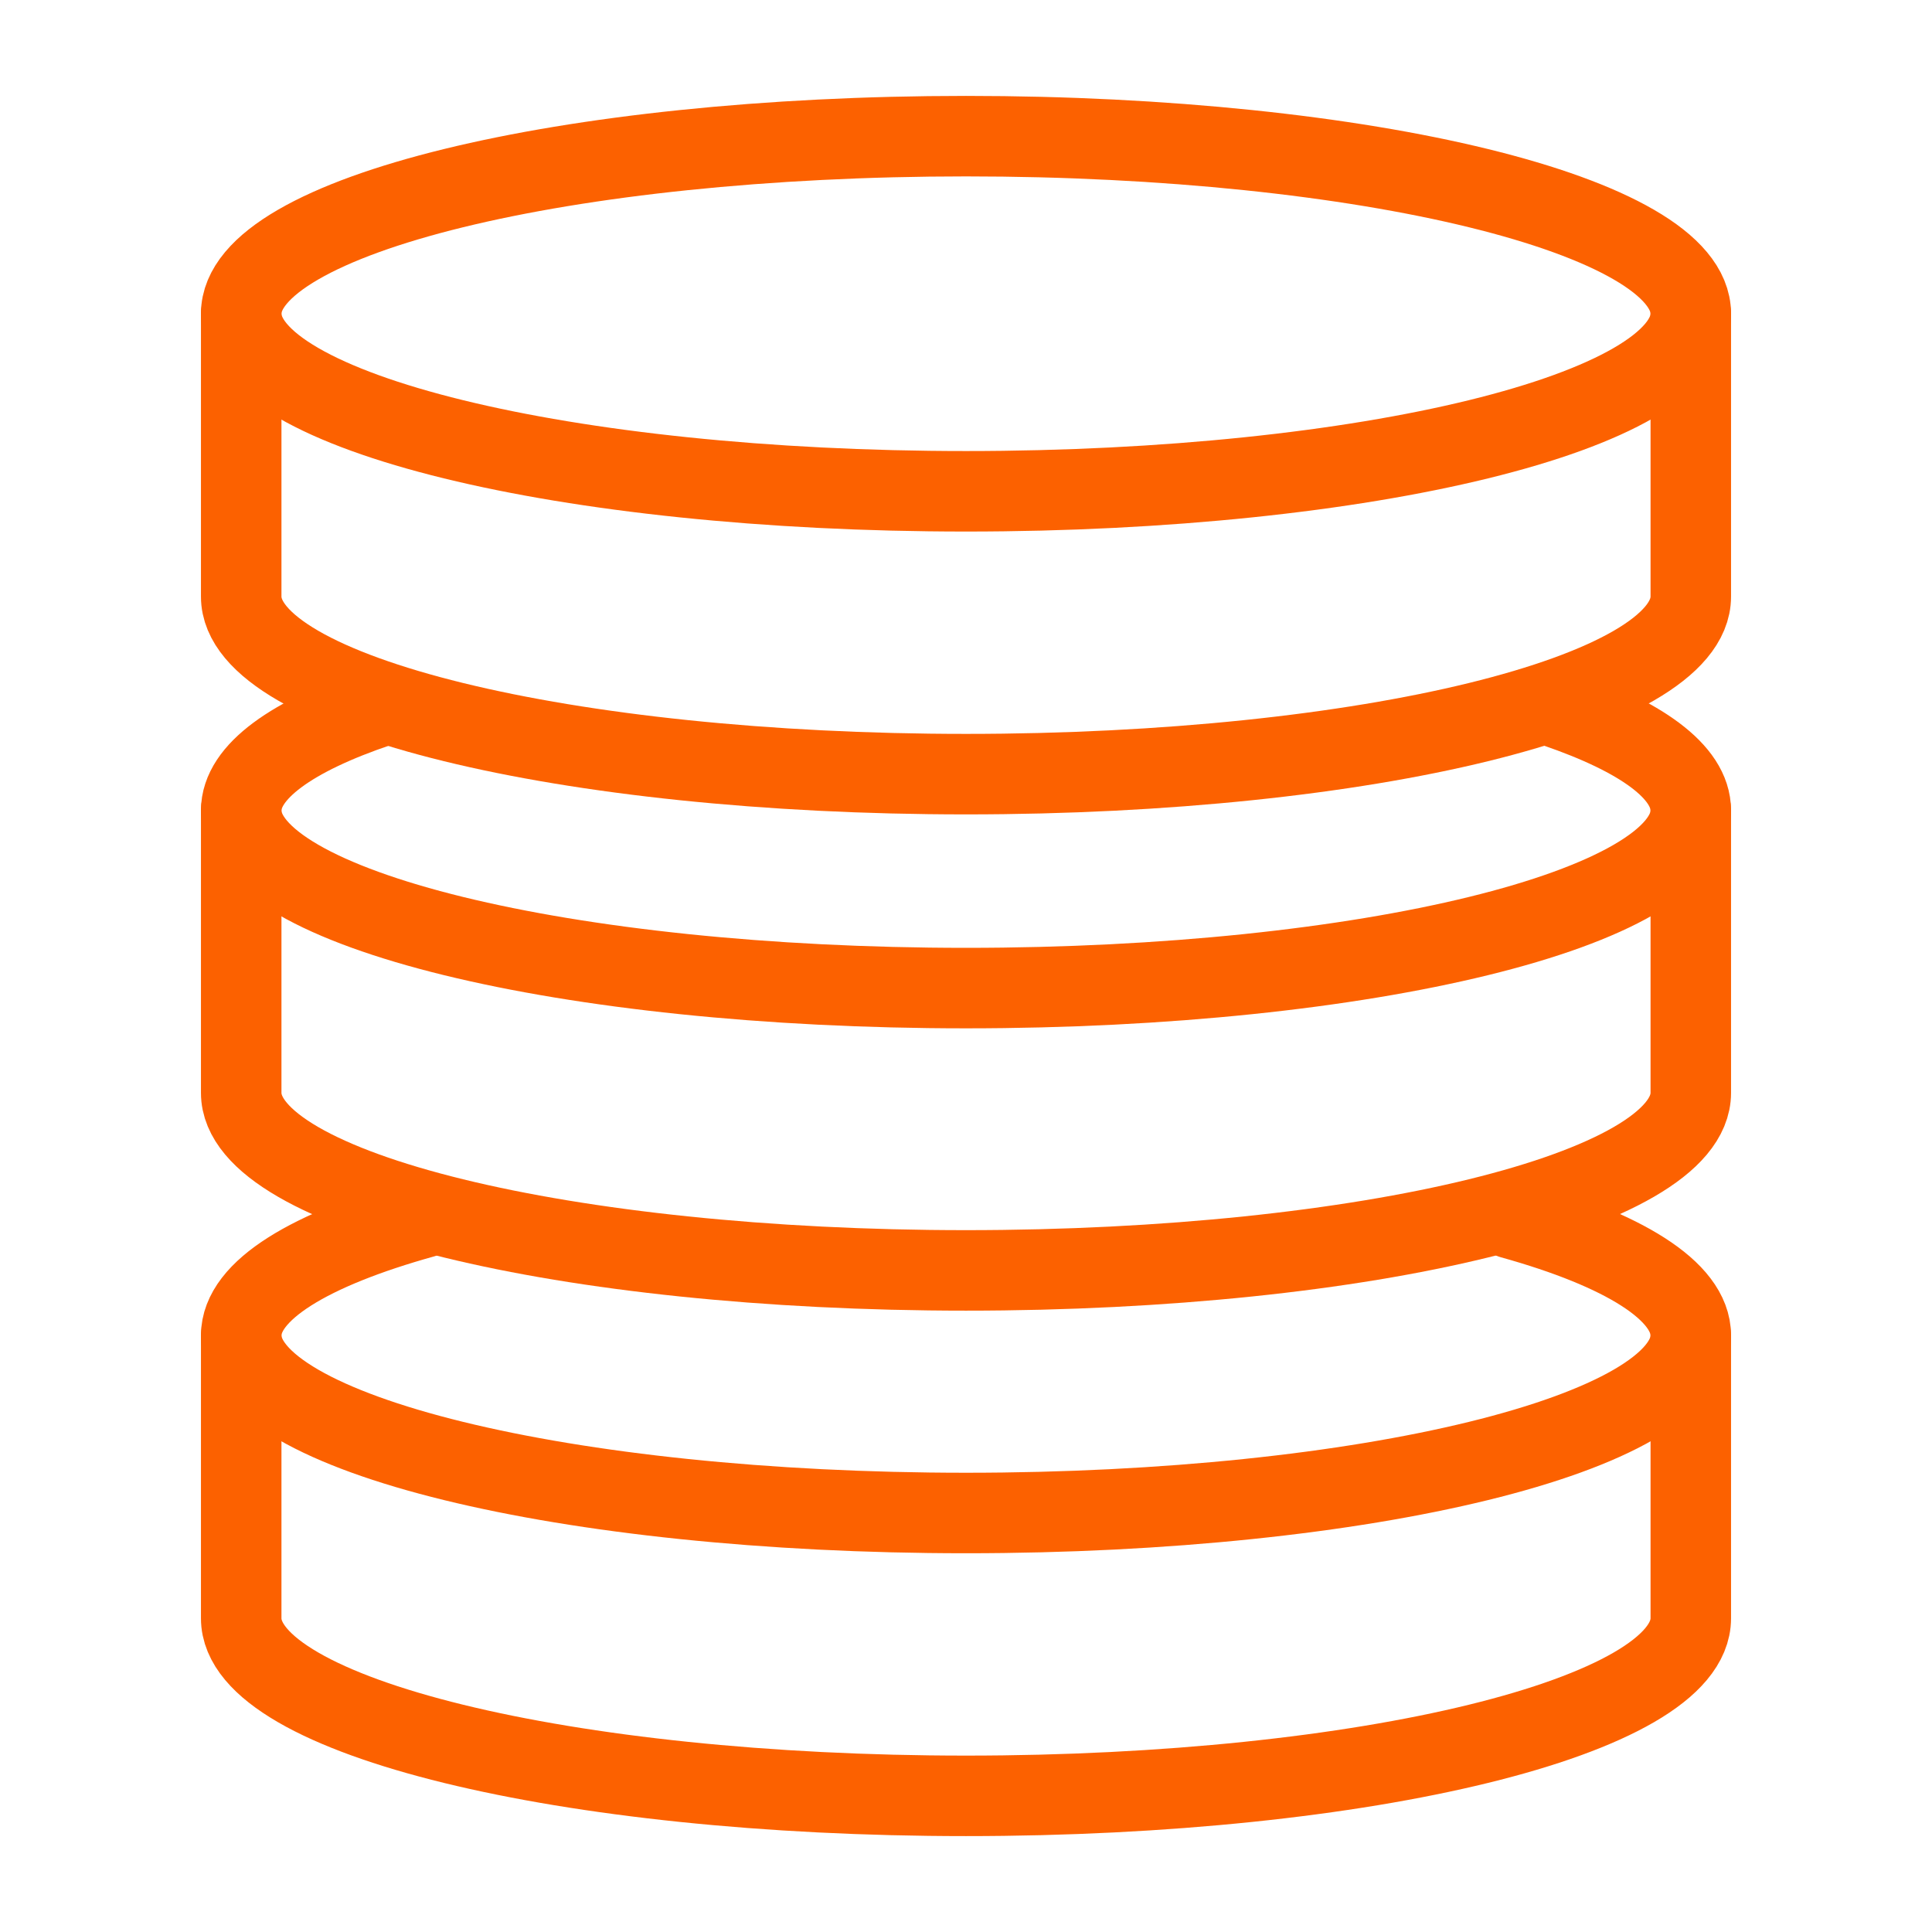<svg width="72" height="72" viewBox="0 0 72 72" fill="none" xmlns="http://www.w3.org/2000/svg">
<path d="M63.011 49.768V60.309C63.011 63.961 50.916 66.926 36 66.926C21.084 66.926 8.989 63.961 8.989 60.309V49.768" stroke="#FC6100" stroke-width="3" stroke-linecap="round" stroke-linejoin="round"/>
<path d="M56.34 45.411C60.498 46.568 63.011 48.105 63.011 49.768C63.011 53.42 50.916 56.385 36 56.385C21.084 56.385 8.989 53.42 8.989 49.768C8.989 48.087 11.556 46.55 15.787 45.374" stroke="#FC6100" stroke-width="3" stroke-linecap="round" stroke-linejoin="round"/>
<path d="M63.011 30.186V40.727C63.011 44.379 50.916 47.344 36 47.344C21.084 47.344 8.989 44.379 8.989 40.727V30.186" stroke="#FC6100" stroke-width="3" stroke-linecap="round" stroke-linejoin="round"/>
<path d="M57.985 26.355C61.149 27.439 63.011 28.759 63.011 30.206C63.011 33.858 50.916 36.823 36 36.823C21.084 36.823 8.989 33.858 8.989 30.206C8.989 28.759 10.887 27.421 14.105 26.336" stroke="#FC6100" stroke-width="3" stroke-linecap="round" stroke-linejoin="round"/>
<path d="M63.011 11.692V22.232C63.011 25.884 50.916 28.85 36 28.85C21.084 28.85 8.989 25.884 8.989 22.232V11.692" stroke="#FC6100" stroke-width="3" stroke-linecap="round" stroke-linejoin="round"/>
<path d="M36 18.309C50.918 18.309 63.011 15.346 63.011 11.691C63.011 8.037 50.918 5.074 36 5.074C21.082 5.074 8.989 8.037 8.989 11.691C8.989 15.346 21.082 18.309 36 18.309Z" stroke="#FC6100" stroke-width="3" stroke-linecap="round" stroke-linejoin="round"/>
</svg>
